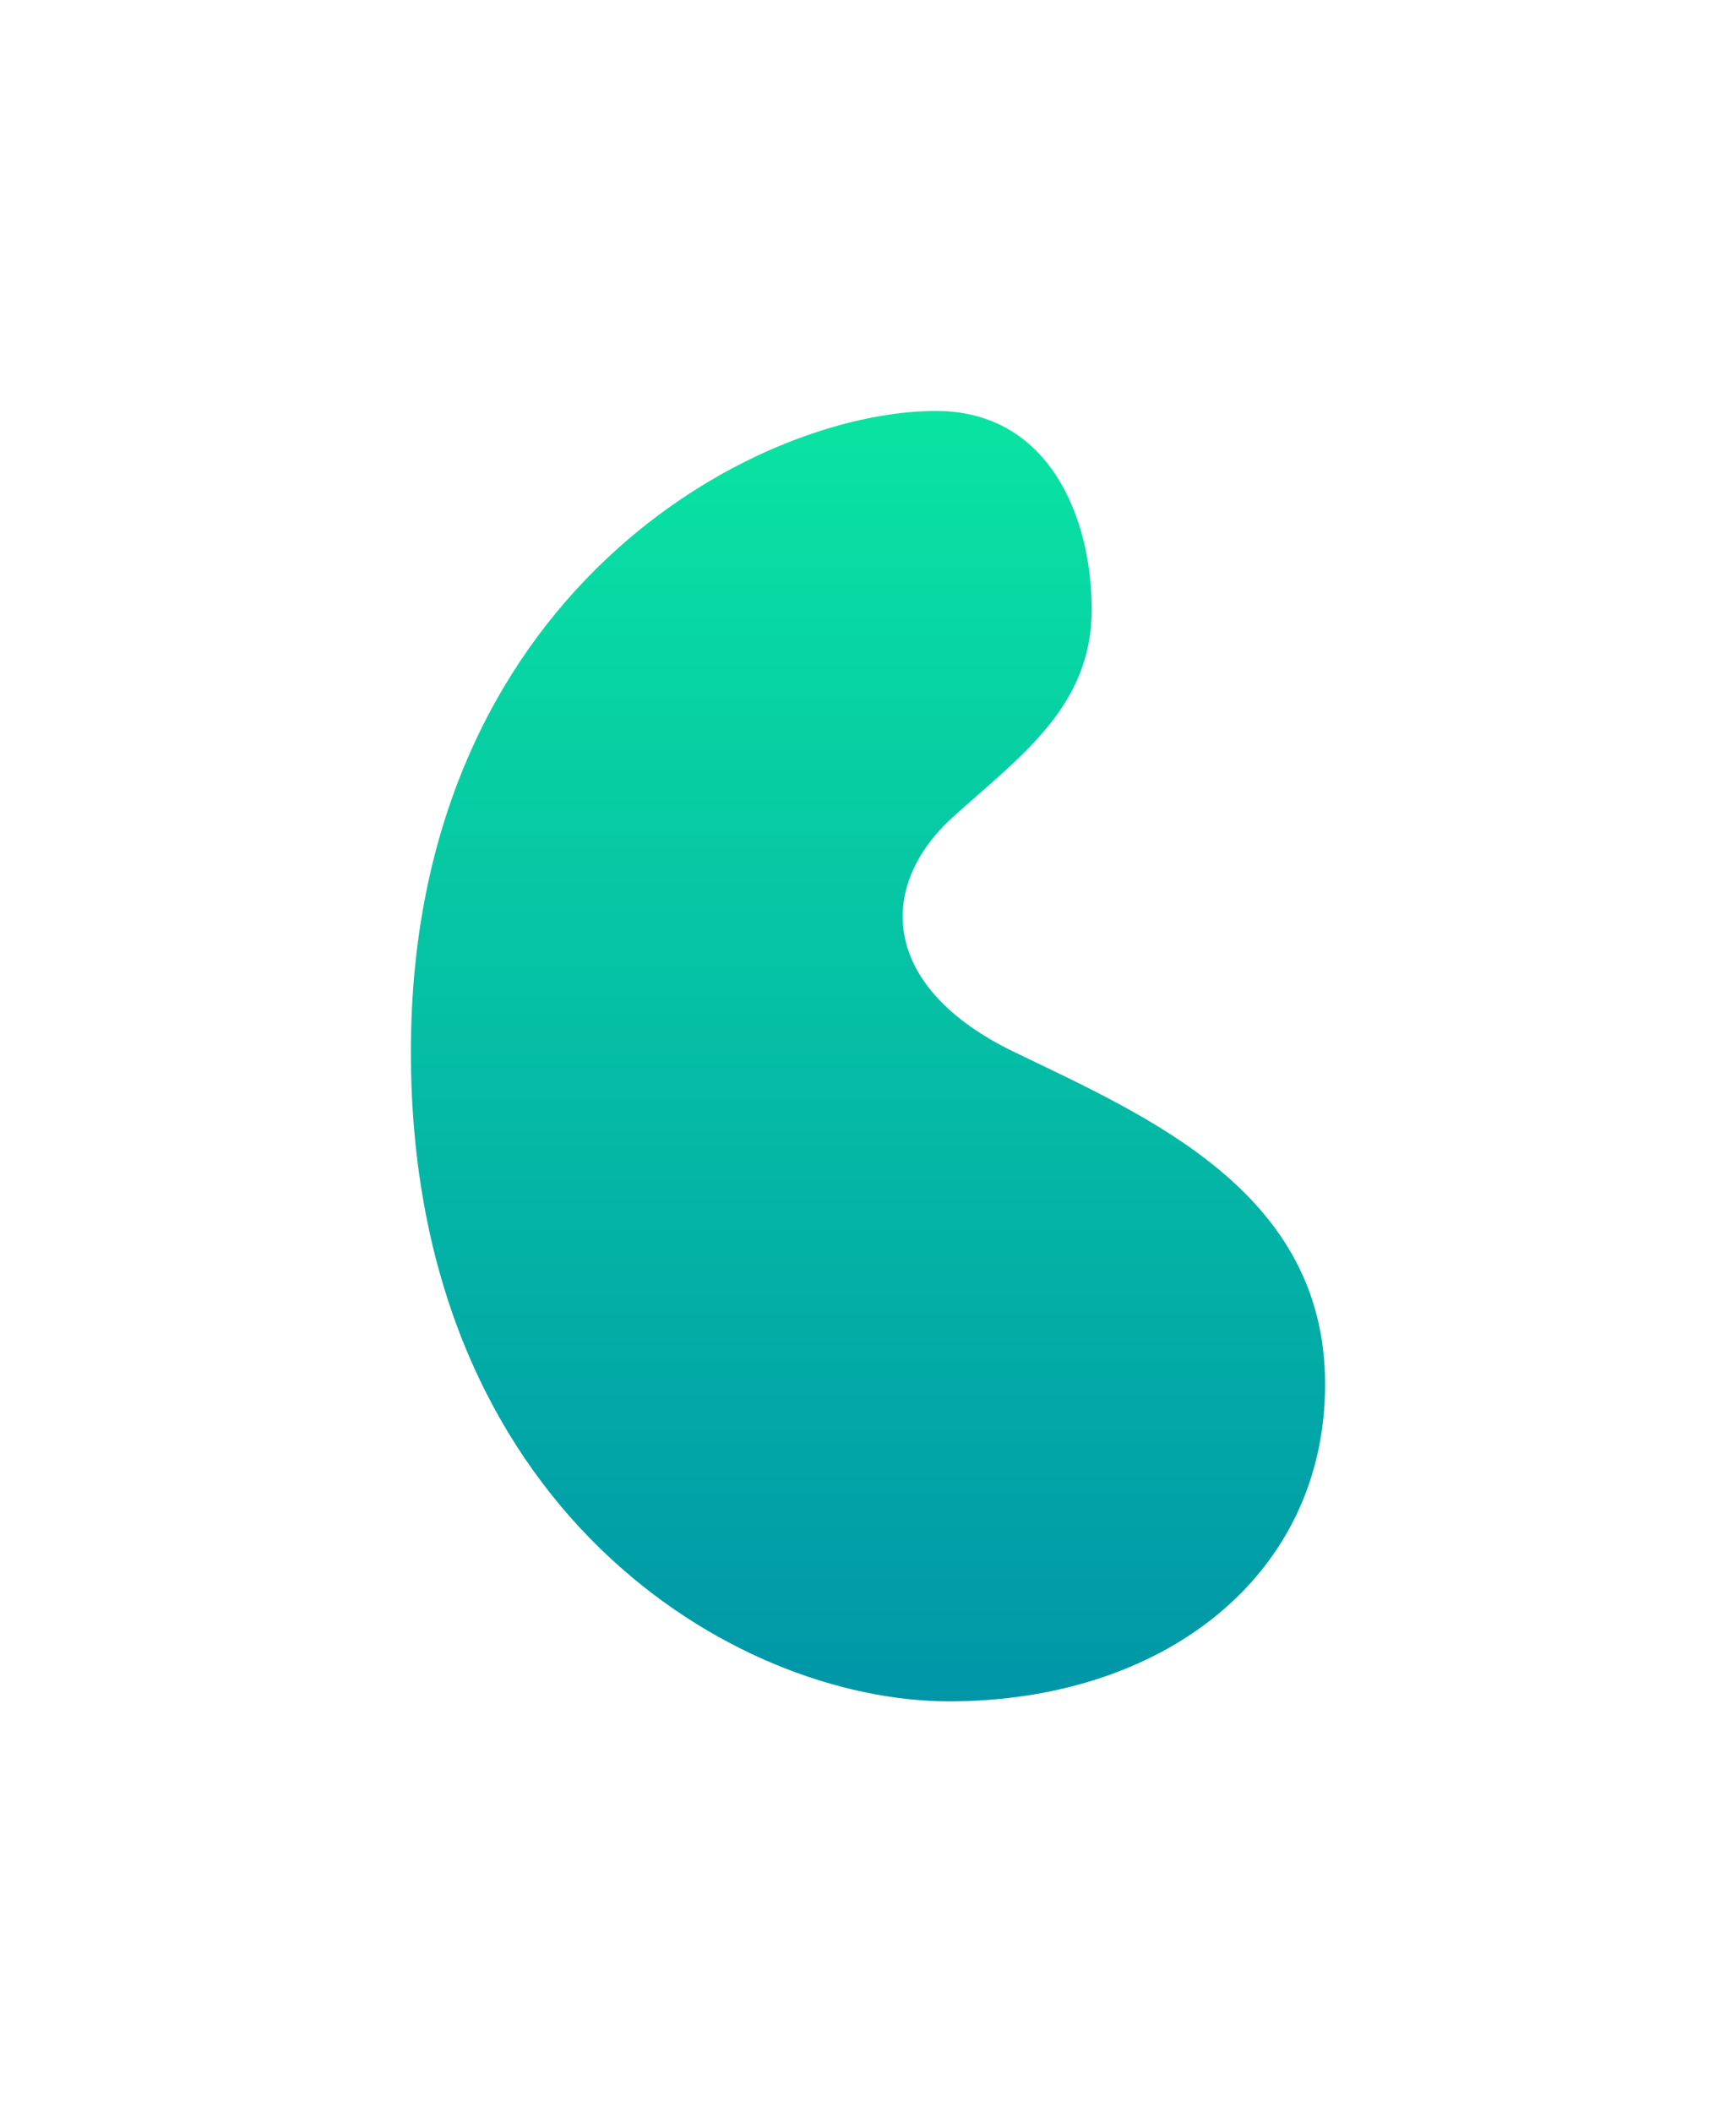 <?xml version="1.0" encoding="UTF-8"?> <svg xmlns="http://www.w3.org/2000/svg" width="845" height="1028" viewBox="0 0 845 1028" fill="none"><g filter="url(#filter0_f_3792_1890)"><path d="M493.512 511.9C428.288 480.396 426.563 431.234 464.055 397.431C496.668 368.027 531.383 343.873 531.383 296.615C531.383 251.458 510.343 200 455.639 200C367.269 200 200 289.264 200 511.9C200 734.535 357.802 828 461.95 828C566.1 828 645 767.089 645 673.626C645 580.161 558.736 543.404 493.512 511.9Z" fill="url(#paint0_linear_3792_1890)"></path></g><defs><filter id="filter0_f_3792_1890" x="0" y="0" width="845" height="1028" filterUnits="userSpaceOnUse" color-interpolation-filters="sRGB"><feFlood flood-opacity="0" result="BackgroundImageFix"></feFlood><feBlend mode="normal" in="SourceGraphic" in2="BackgroundImageFix" result="shape"></feBlend><feGaussianBlur stdDeviation="100" result="effect1_foregroundBlur_3792_1890"></feGaussianBlur></filter><linearGradient id="paint0_linear_3792_1890" x1="422.5" y1="200" x2="422.5" y2="828" gradientUnits="userSpaceOnUse"><stop stop-color="#09E4A2"></stop><stop offset="1" stop-color="#0096A8"></stop></linearGradient></defs></svg> 